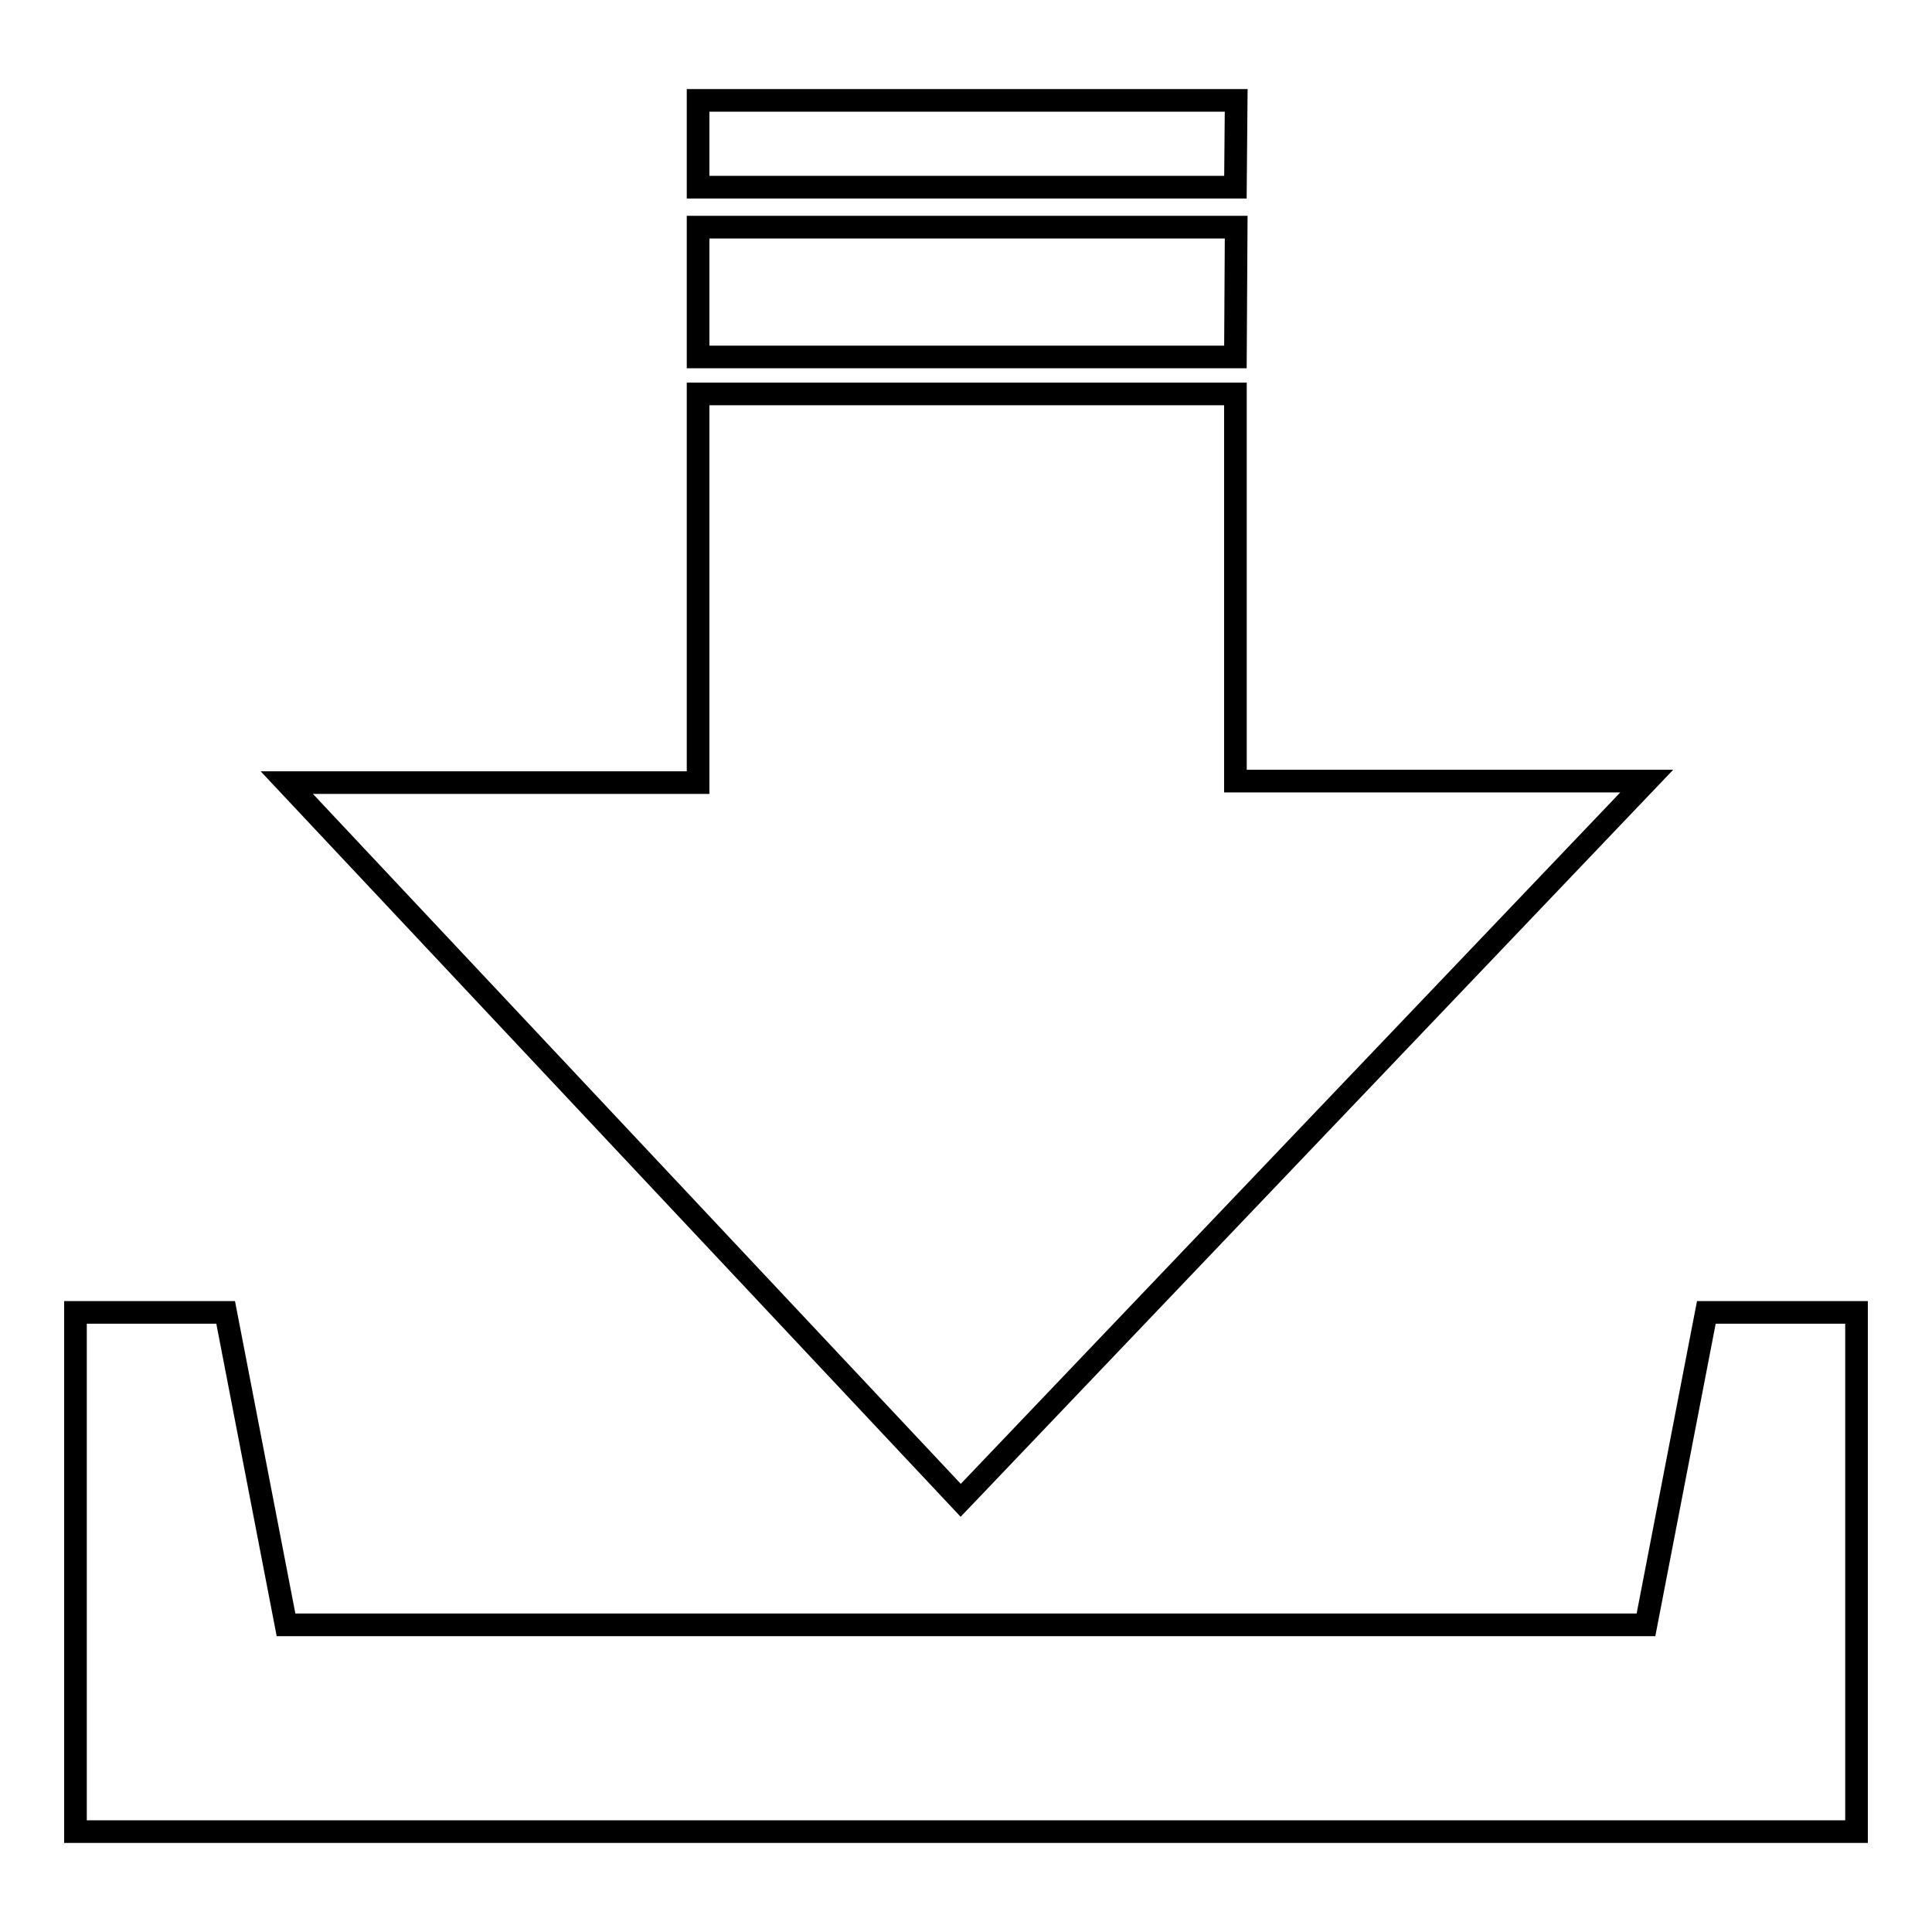 <?xml version="1.0" encoding="utf-8"?>
<!-- Svg Vector Icons : http://www.onlinewebfonts.com/icon -->
<!DOCTYPE svg PUBLIC "-//W3C//DTD SVG 1.1//EN" "http://www.w3.org/Graphics/SVG/1.1/DTD/svg11.dtd">
<svg version="1.1" xmlns="http://www.w3.org/2000/svg" xmlns:xlink="http://www.w3.org/1999/xlink" x="0px" y="0px" viewBox="0 0 256 256" enable-background="new 0 0 256 256" xml:space="preserve">
<g><g><path stroke-width="3" fill-opacity="0" stroke="#000000"  d="M163.8,13.3H92.5v11.5h71.2L163.8,13.3L163.8,13.3z M163.8,30.1H92.5v17.2h71.2L163.8,30.1L163.8,30.1z M226.1,173.9l-8,41.4H37.9l-8-41.4H10v68.8h236v-68.8H226.1z M218.2,103.5h-54.5V52.2H92.5v51.5H38l89.3,95.1L218.2,103.5z"/></g></g>
</svg>